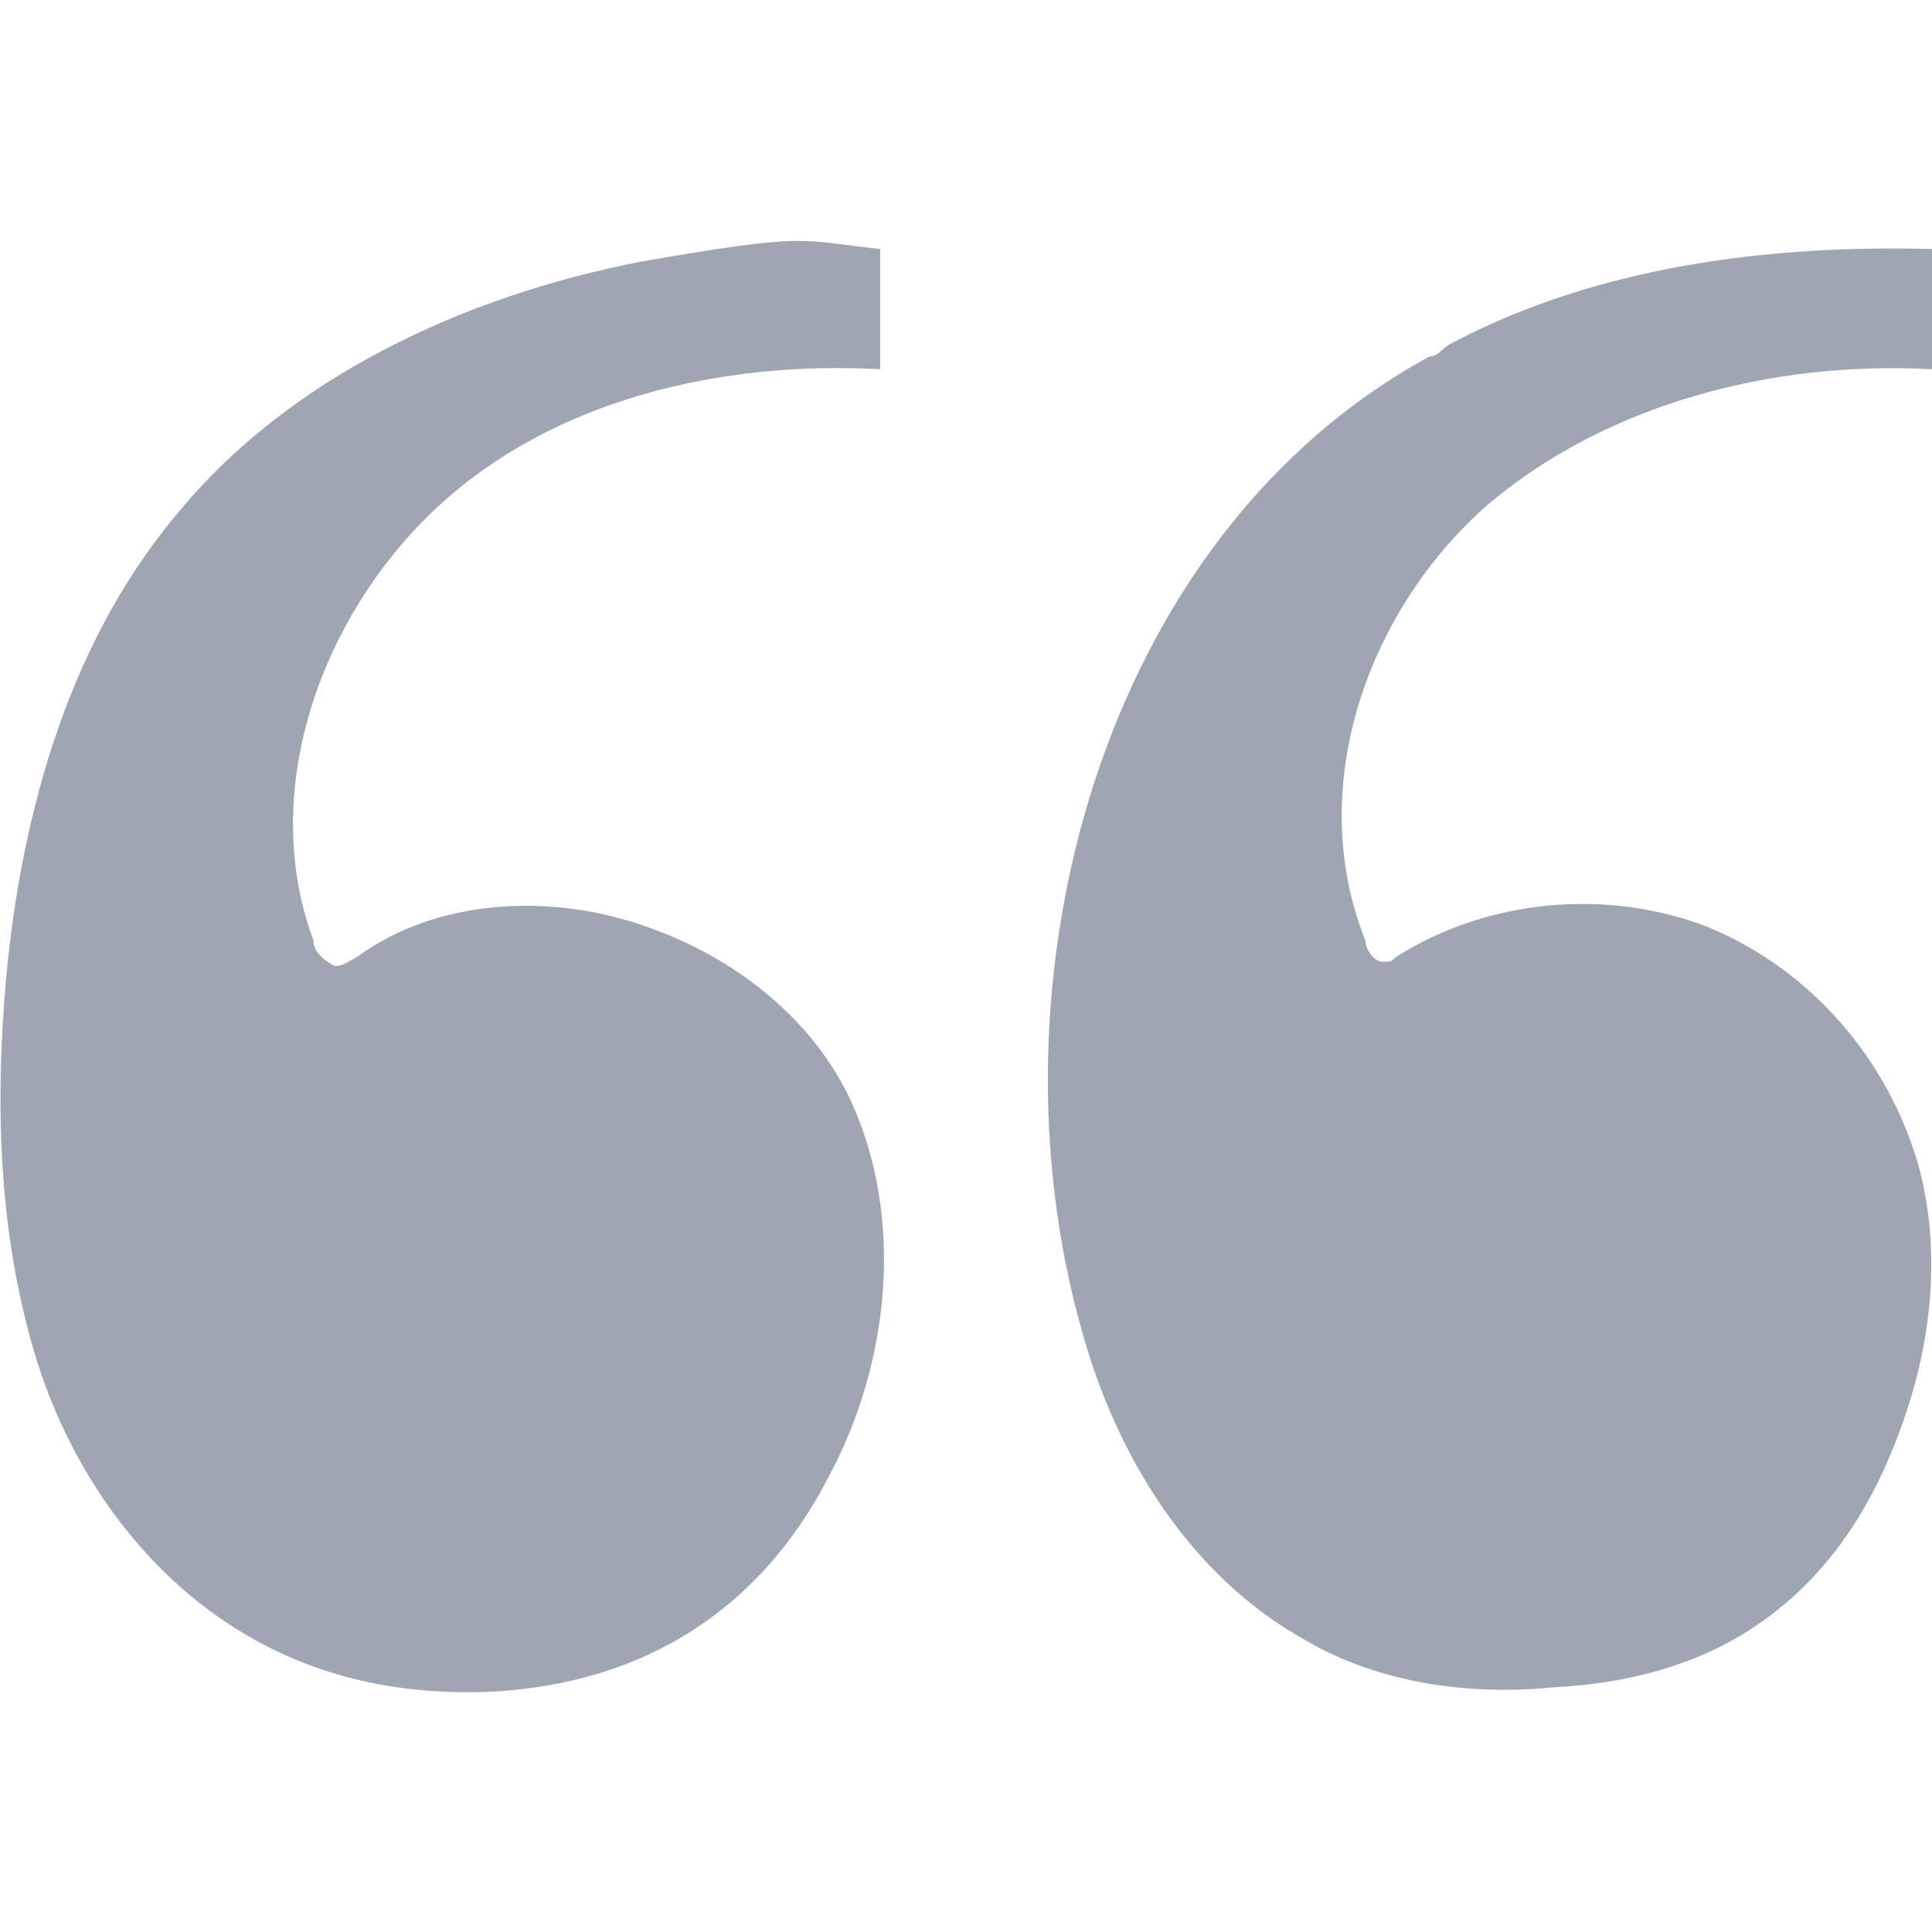 <?xml version="1.0" encoding="UTF-8"?>
<svg id="Layer_1" xmlns="http://www.w3.org/2000/svg" version="1.1" viewBox="0 0 45 45">
  <!-- Generator: Adobe Illustrator 30.0.0, SVG Export Plug-In . SVG Version: 2.1.1 Build 123)  -->
  <path d="M45,8.6h0c-3.7-.2-7.6.8-10.4,3.2-2.8,2.5-4.2,6.6-2.8,10.1,0,.2.2.5.4.5s.2,0,.3-.1c2.2-1.4,5-1.6,7.3-.7,2.4,1,4.2,3.1,4.9,5.6.5,1.9.3,3.9-.3,5.7-.6,1.8-1.5,3.4-3,4.6-1.5,1.2-3.3,1.7-5.2,1.8-2,.2-4.1-.1-5.8-1.1-2.7-1.5-4.4-4.3-5.2-7.2-2.3-8.1.4-18.5,8.1-22.7.2,0,.3-.2.5-.3,3.4-1.8,7.4-2.3,11.2-2.2v2.8h0ZM20.5,8.6h0c-3.7-.2-7.6.7-10.3,3.2s-4.2,6.6-2.9,10.1c0,.3.3.5.5.6.2,0,.3-.1.5-.2,1.9-1.4,4.6-1.5,6.8-.7,2,.7,3.8,2.1,4.7,4,1.3,2.8.9,6.2-.5,8.8-1.6,3.1-4.3,4.8-7.8,5-2.1.1-4.1-.3-5.9-1.4-2.3-1.4-4-3.8-4.8-6.5C0,28.8-.1,26,.1,23.3c.3-4,1.4-8.2,4-11.3,2.6-3.2,6.7-5.1,10.8-5.9,4-.7,3.7-.5,5.6-.3v2.8Z" fill="#9ea6b4"/>
</svg>
